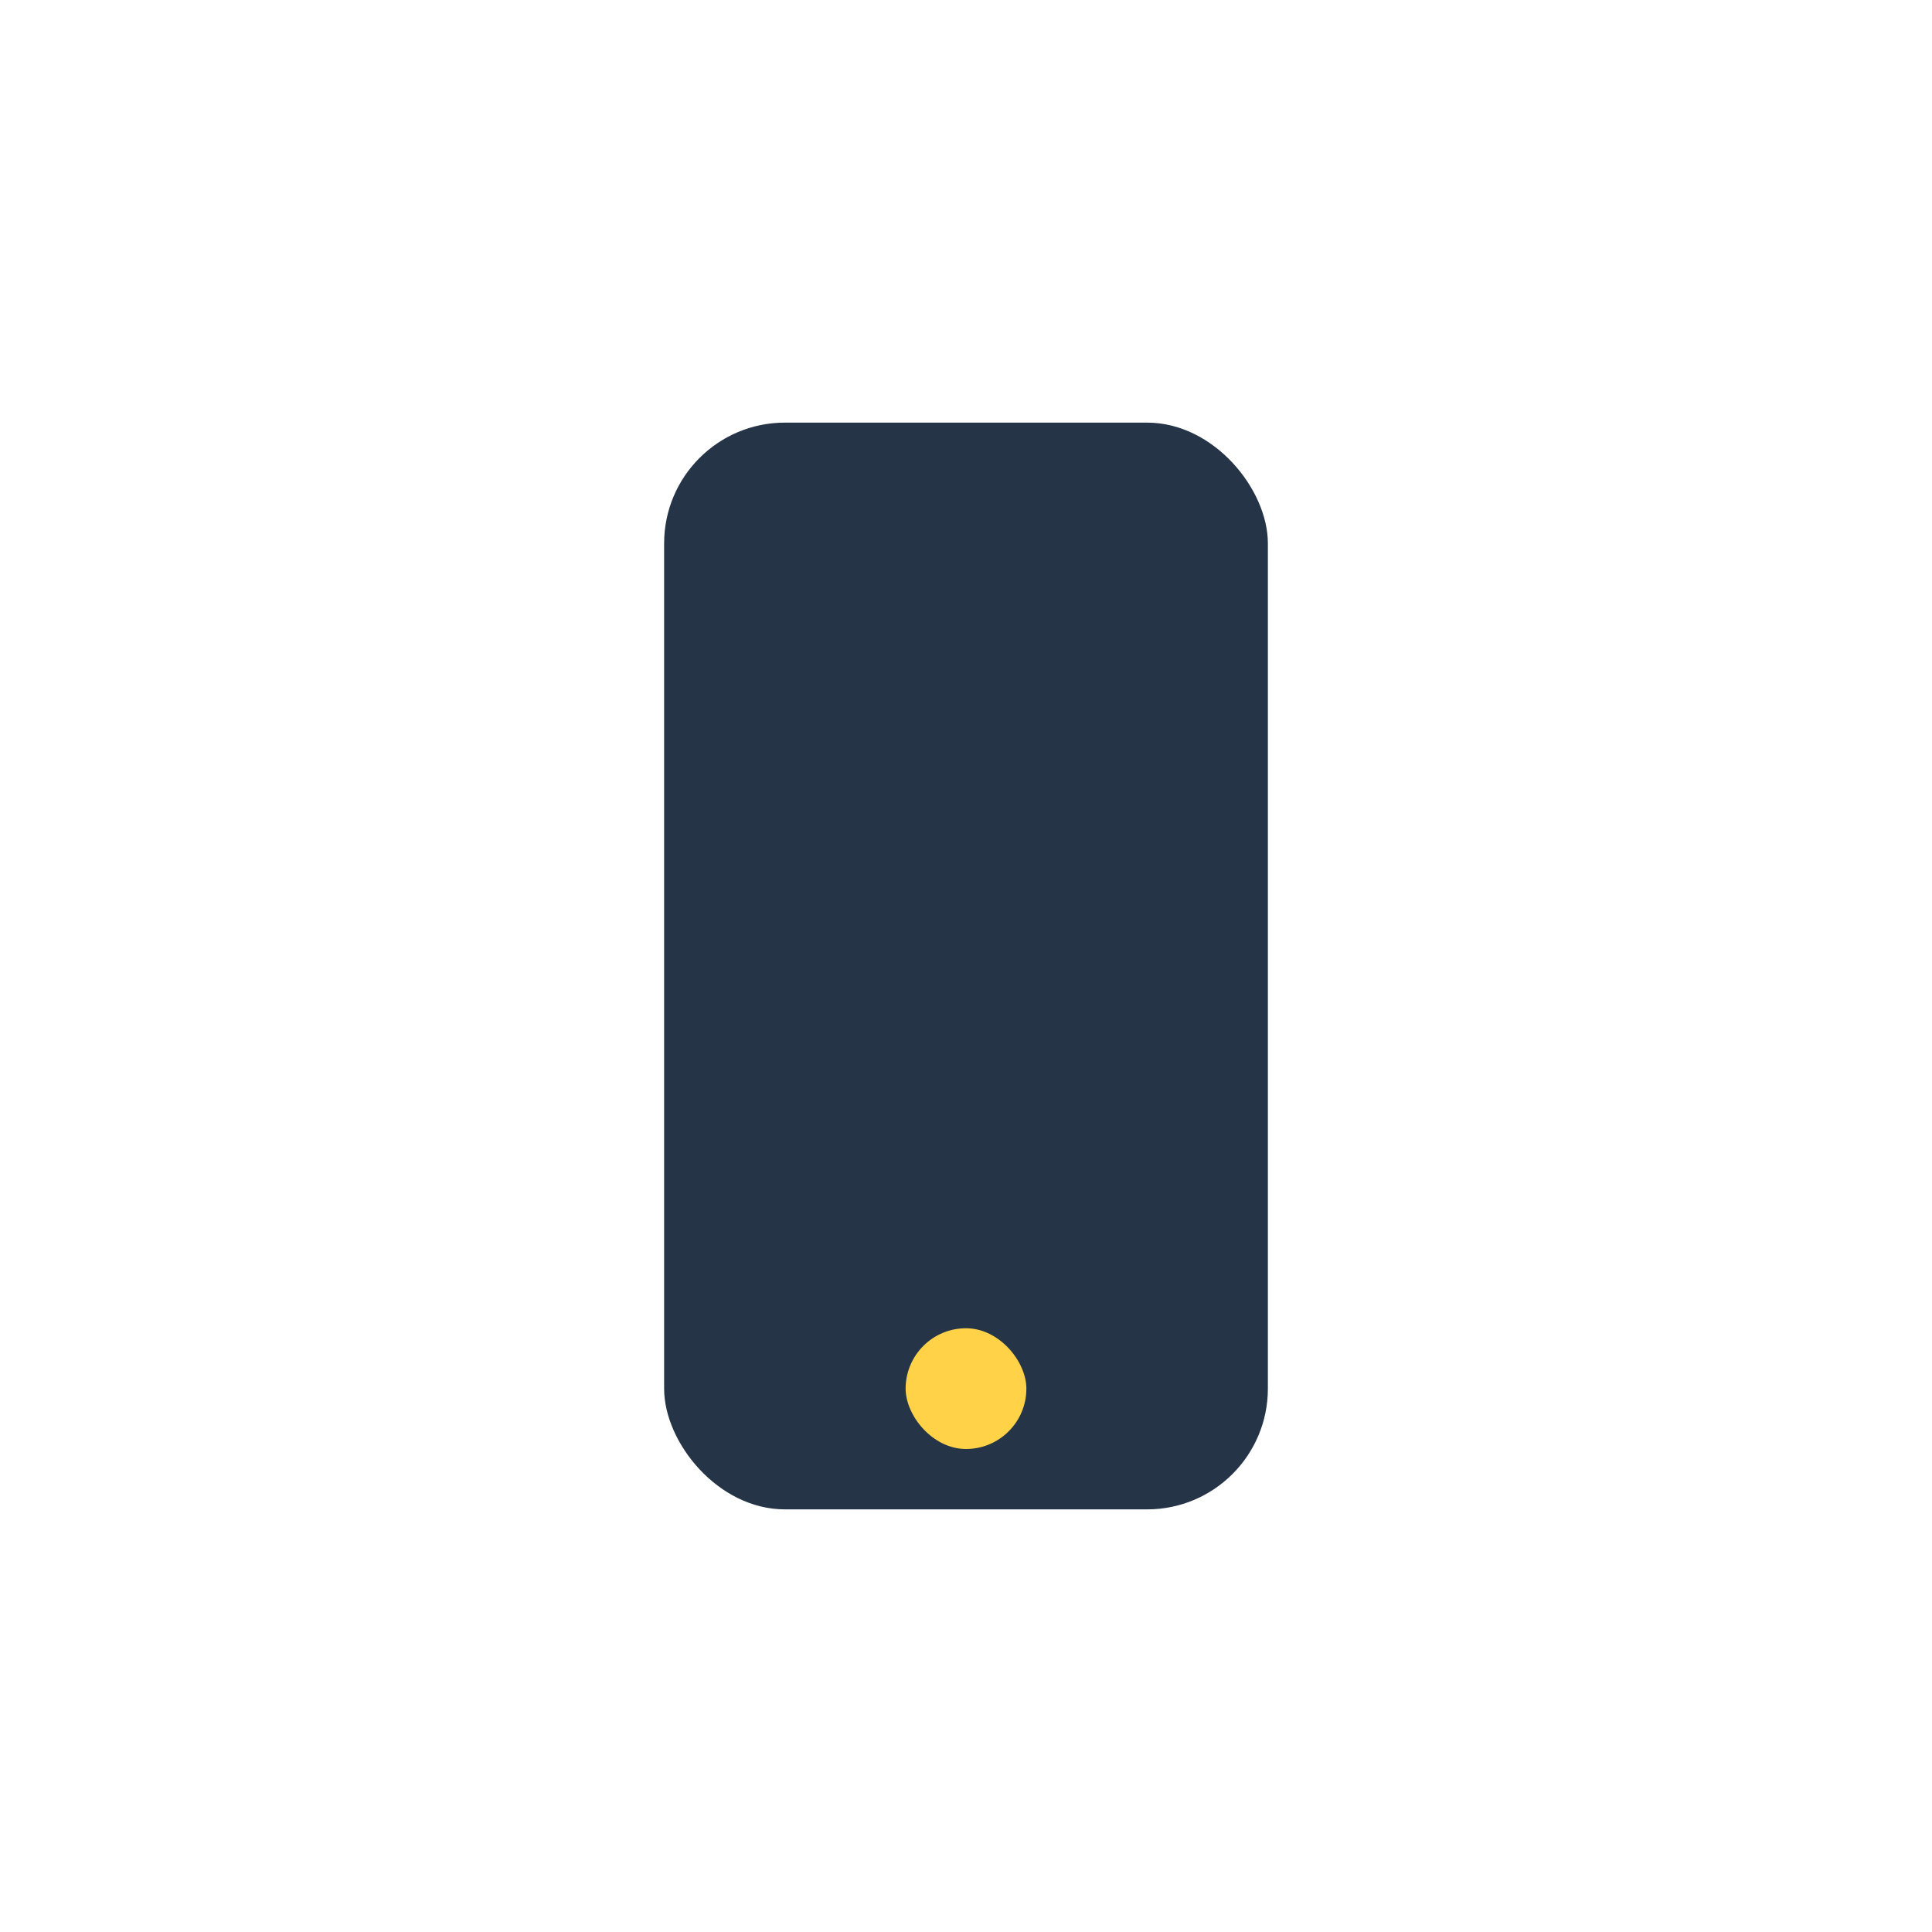 <?xml version="1.0" encoding="UTF-8"?>
<svg xmlns="http://www.w3.org/2000/svg" width="32" height="32" viewBox="0 0 32 32"><rect x="11" y="7" width="10" height="18" rx="2" fill="#253446"/><rect x="15" y="22" width="2" height="2" rx="1" fill="#FFD247"/></svg>